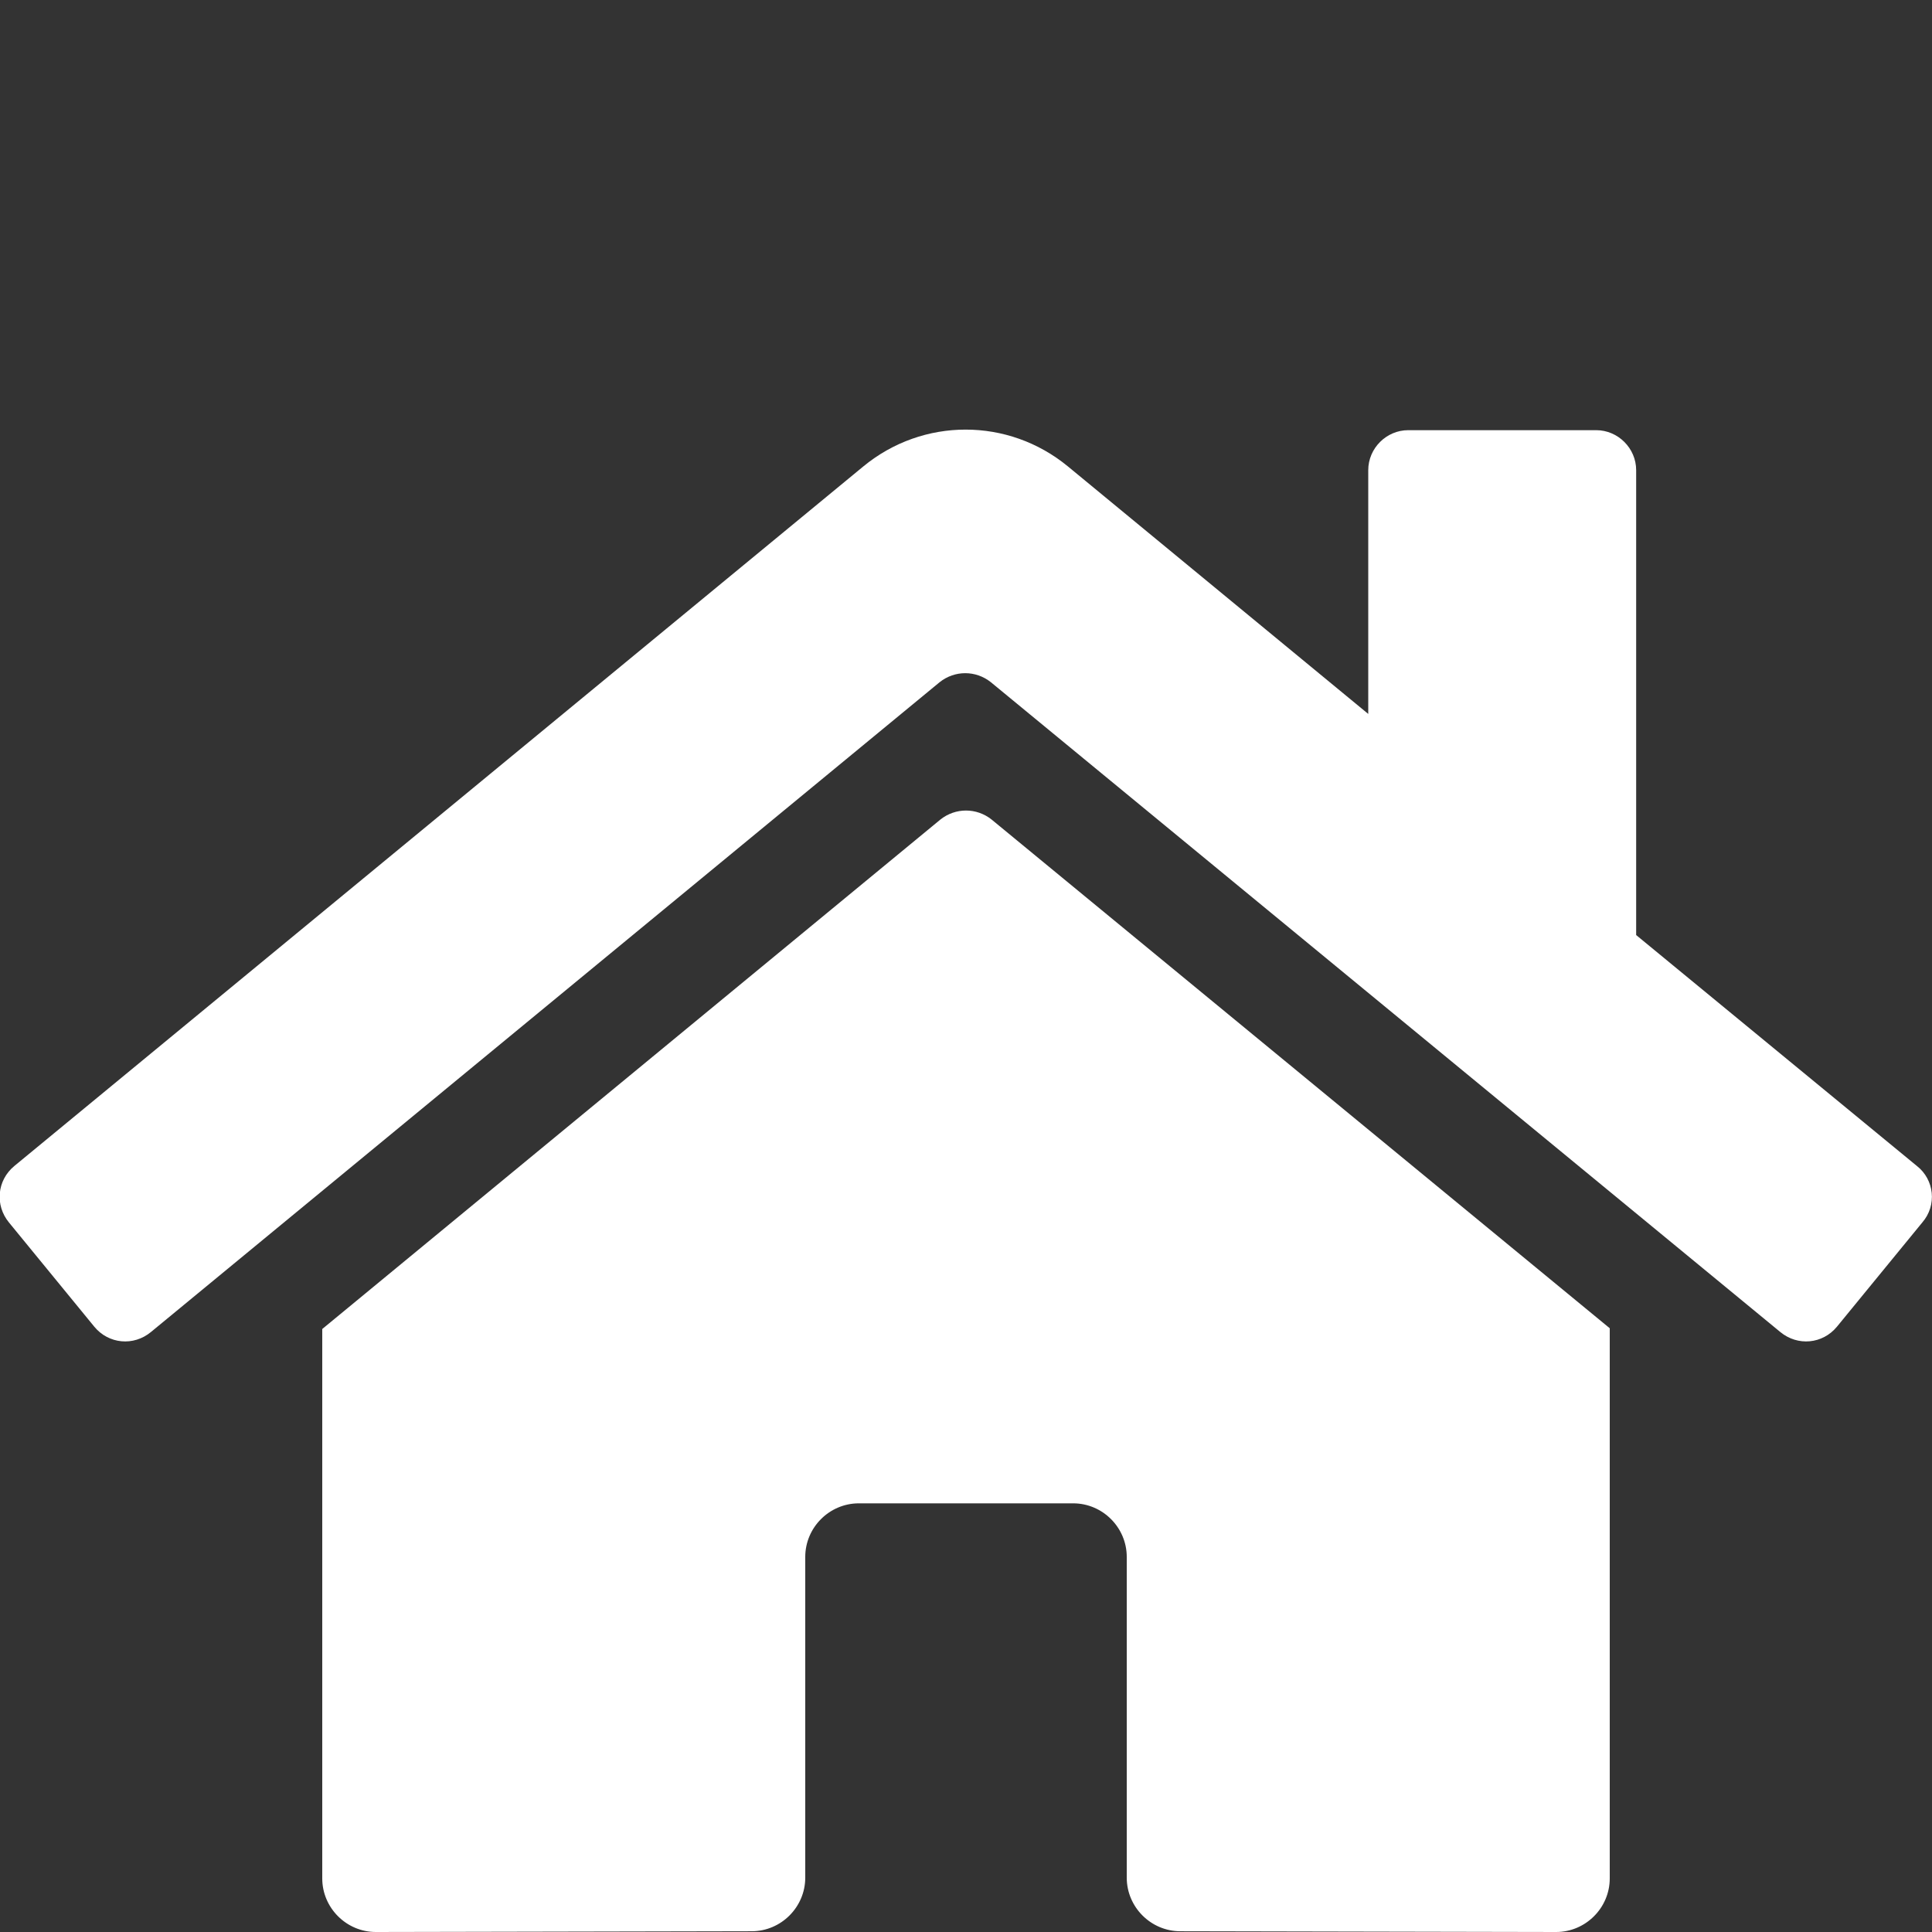 <?xml version="1.0" encoding="utf-8"?>
<!-- Generator: Adobe Illustrator 23.0.6, SVG Export Plug-In . SVG Version: 6.00 Build 0)  -->
<svg version="1.1" id="レイヤー_1" focusable="false"
	 xmlns="http://www.w3.org/2000/svg" xmlns:xlink="http://www.w3.org/1999/xlink" x="0px" y="0px" viewBox="0 0 256 256"
	 style="enable-background:new 0 0 256 256;" xml:space="preserve">
<rect x="0" y="0" width="256" height="256" fill="#333333" stroke="none"/>
<style type="text/css">
	.st0{fill:#FFFFFF;}
</style>
<path class="st0" d="M124.6,108.6l-81.9,67.5v72.8c0,3.9,3.2,7.1,7.1,7.1l49.8-0.1c3.9,0,7.1-3.2,7.1-7.1v-42.5
	c0-3.9,3.2-7.1,7.1-7.1h28.4c3.9,0,7.1,3.2,7.1,7.1v42.5c0,3.9,3.2,7.1,7.1,7.1c0,0,0,0,0,0l49.8,0.1c3.9,0,7.1-3.2,7.1-7.1V176
	l-81.9-67.4C129.4,107,126.6,107,124.6,108.6L124.6,108.6z M254,154.5l-37.2-30.6V62.3c0-2.9-2.4-5.3-5.3-5.3h-24.9
	c-2.9,0-5.3,2.4-5.3,5.3v32.3l-39.8-32.8c-7.9-6.5-19.2-6.5-27.1,0L1.9,154.5c-2.3,1.9-2.6,5.2-0.7,7.5l0,0l11.3,13.8
	c1.9,2.3,5.2,2.6,7.5,0.7l0,0l104.5-86.1c2-1.6,4.8-1.6,6.8,0l104.6,86.1c2.3,1.9,5.6,1.6,7.5-0.7l0,0l11.3-13.8
	C256.7,159.7,256.3,156.3,254,154.5L254,154.5L254,154.5z"/>
</svg>
